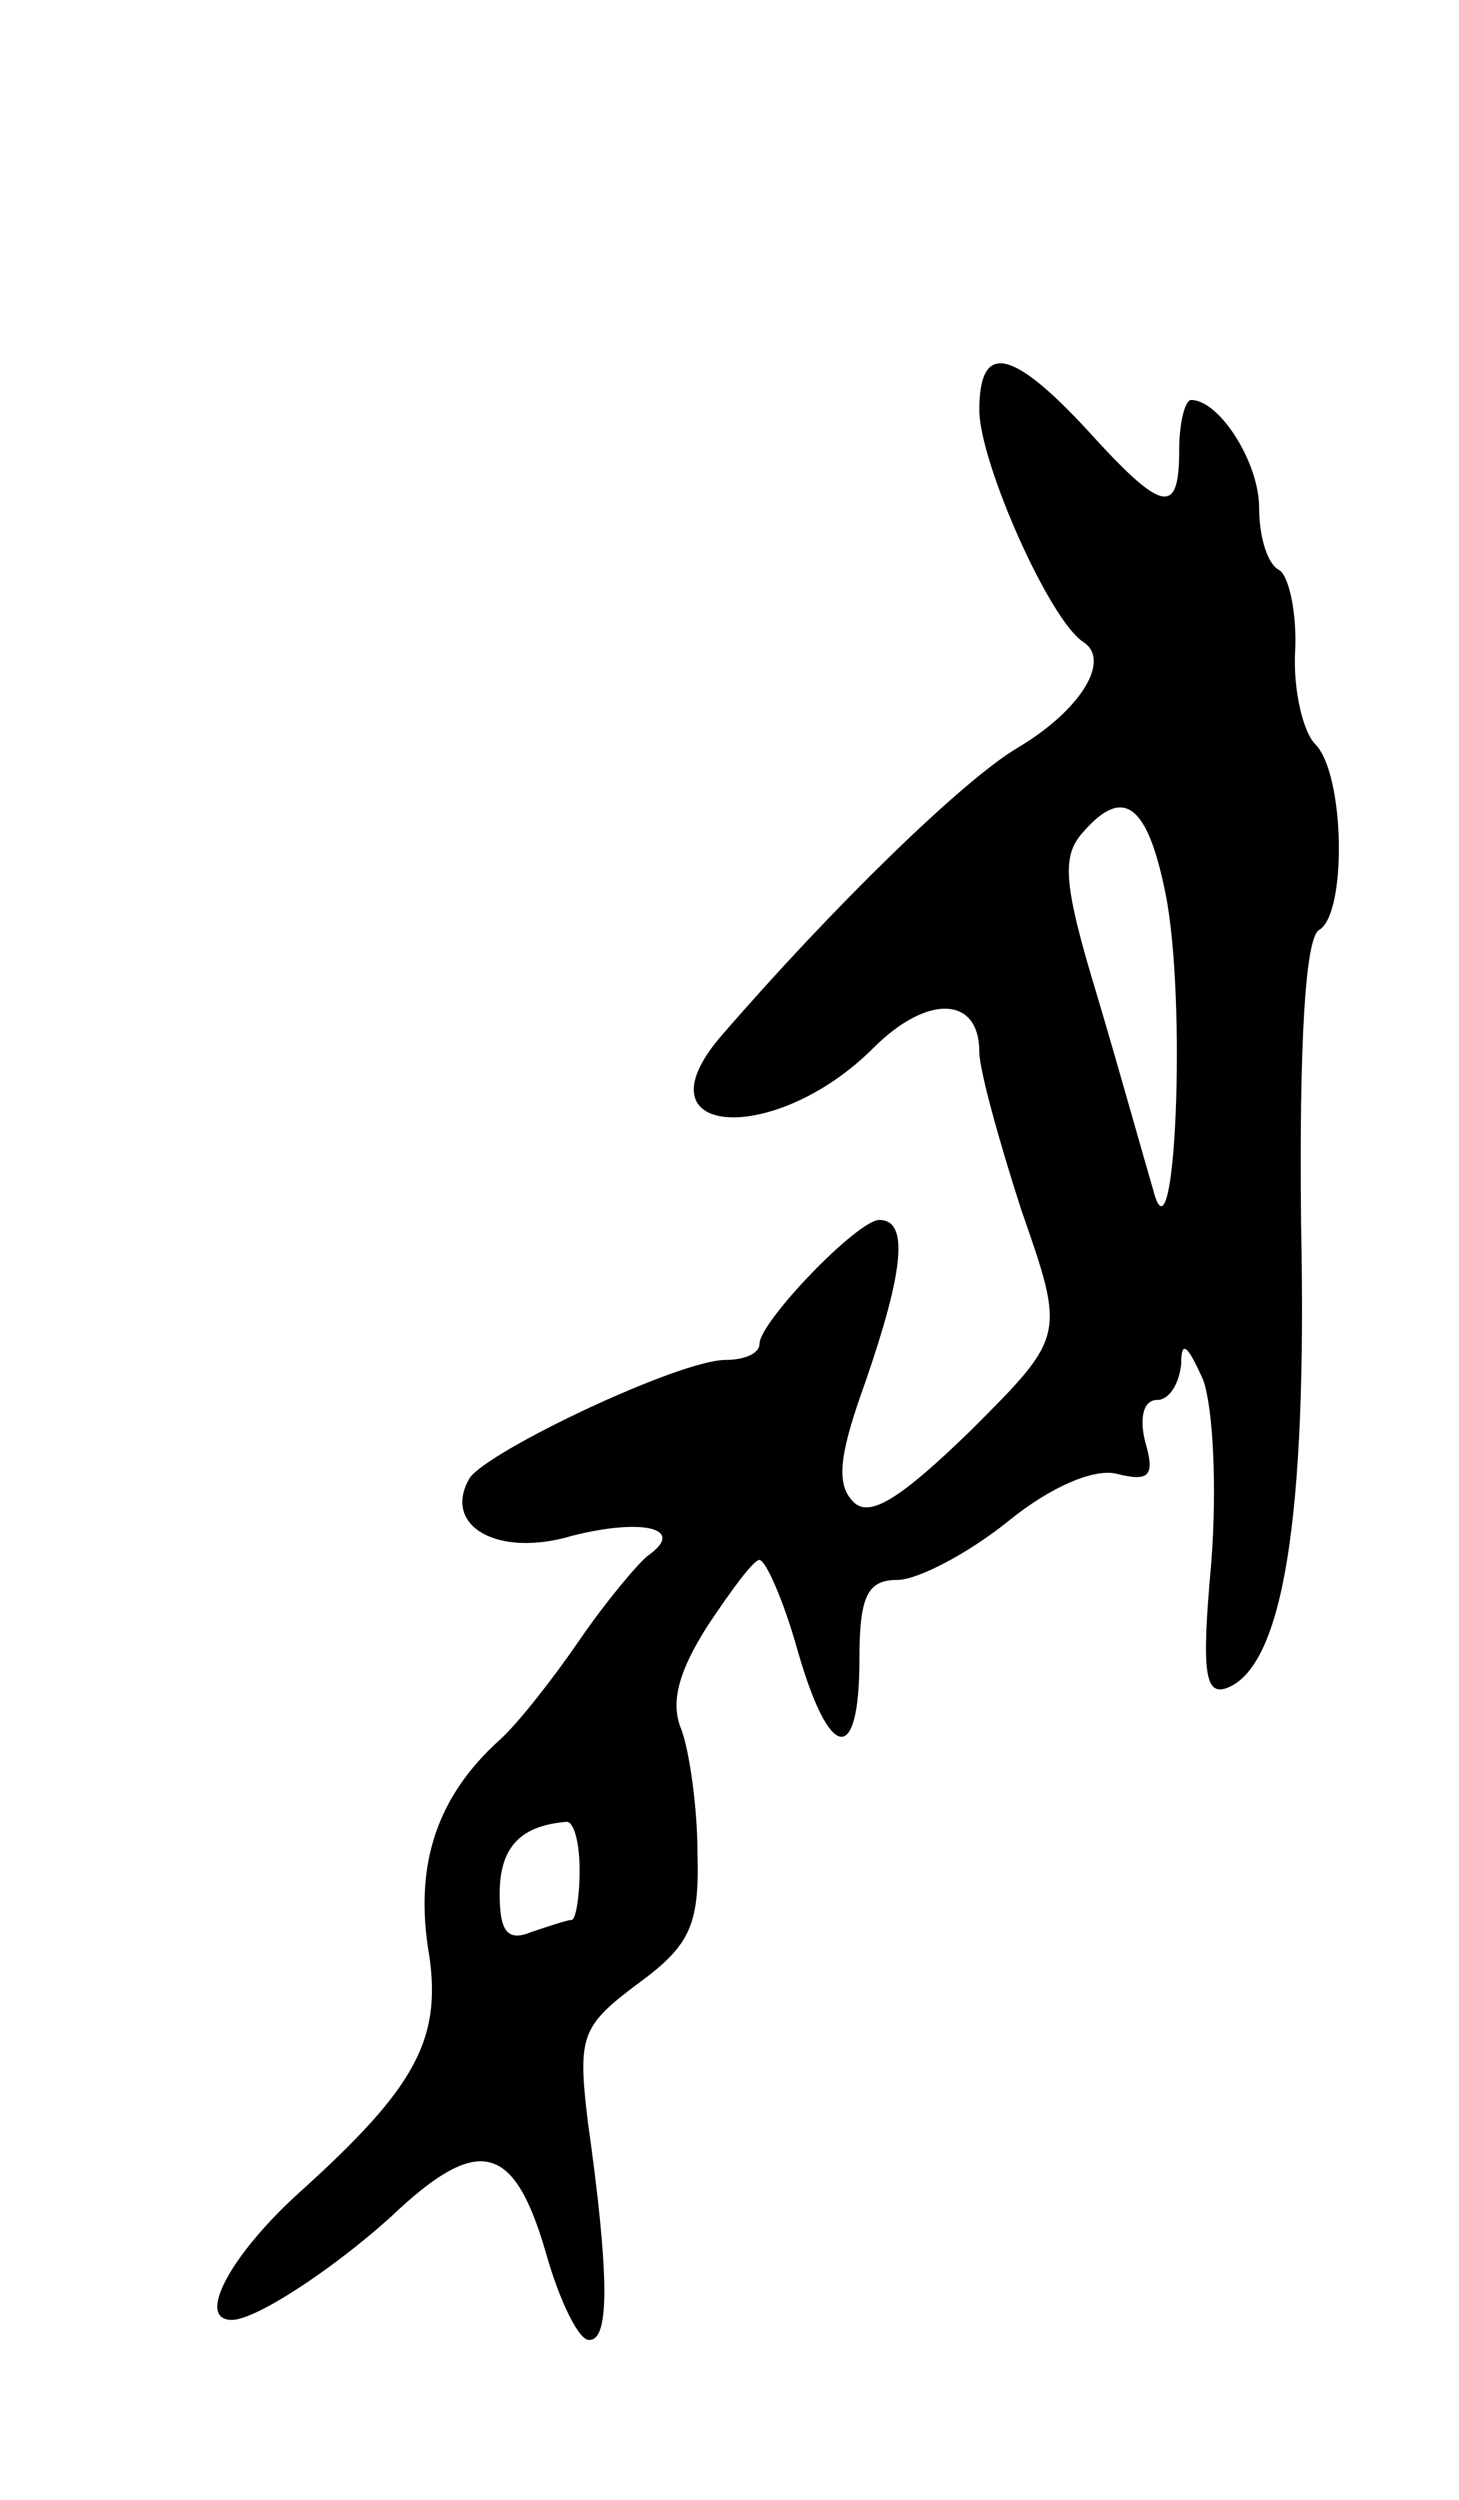 <svg version="1.0" xmlns="http://www.w3.org/2000/svg" width="73" height="125" viewBox="0 0 73 125" ><g transform="translate(0,125) scale(0.1,-0.1)" ><path d="M490 1045 c0 -26 35 -105 52 -116 14 -9 -1 -34 -33 -53 -27 -16 -92 -79 -149 -145 -42 -50 28 -54 77 -5 27 27 53 26 53 -2 0 -9 10 -45 21 -79 22 -63 22 -63 -25 -110 -36 -35 -51 -44 -59 -36 -9 9 -7 24 6 60 19 55 22 81 7 81 -11 0 -60 -51 -60 -62 0 -5 -8 -8 -17 -8 -23 0 -118 -45 -128 -59 -14 -24 14 -40 51 -29 35 9 58 4 38 -10 -5 -4 -21 -23 -34 -42 -13 -19 -31 -42 -40 -50 -31 -28 -42 -61 -36 -103 8 -46 -5 -70 -65 -124 -34 -31 -51 -63 -33 -63 12 0 50 25 79 51 44 42 62 38 78 -17 7 -25 17 -45 22 -44 10 0 10 32 -1 110 -5 42 -3 47 25 68 26 19 31 29 30 65 0 23 -4 51 -8 62 -6 14 -1 30 13 52 12 18 23 33 26 33 3 0 12 -20 19 -45 16 -56 31 -58 31 -5 0 32 4 40 19 40 10 0 35 13 55 29 22 18 44 27 55 24 16 -4 19 -1 14 16 -3 12 -1 21 6 21 6 0 11 8 12 18 0 12 3 10 11 -8 5 -14 7 -54 4 -92 -5 -55 -3 -66 8 -62 28 11 40 85 37 231 -1 90 2 144 9 148 14 8 13 78 -2 93 -6 6 -11 27 -10 46 1 19 -3 38 -8 41 -6 3 -10 17 -10 31 0 23 -20 54 -34 54 -3 0 -6 -11 -6 -25 0 -33 -8 -32 -46 10 -38 41 -54 44 -54 10z m93 -241 c11 -53 5 -192 -6 -149 -5 17 -17 60 -28 97 -17 56 -18 70 -7 82 20 23 32 14 41 -30z m-293 -489 c0 -14 -2 -25 -4 -25 -2 0 -11 -3 -20 -6 -12 -5 -16 0 -16 19 0 23 10 34 33 36 4 1 7 -10 7 -24z"/></g></svg> 
